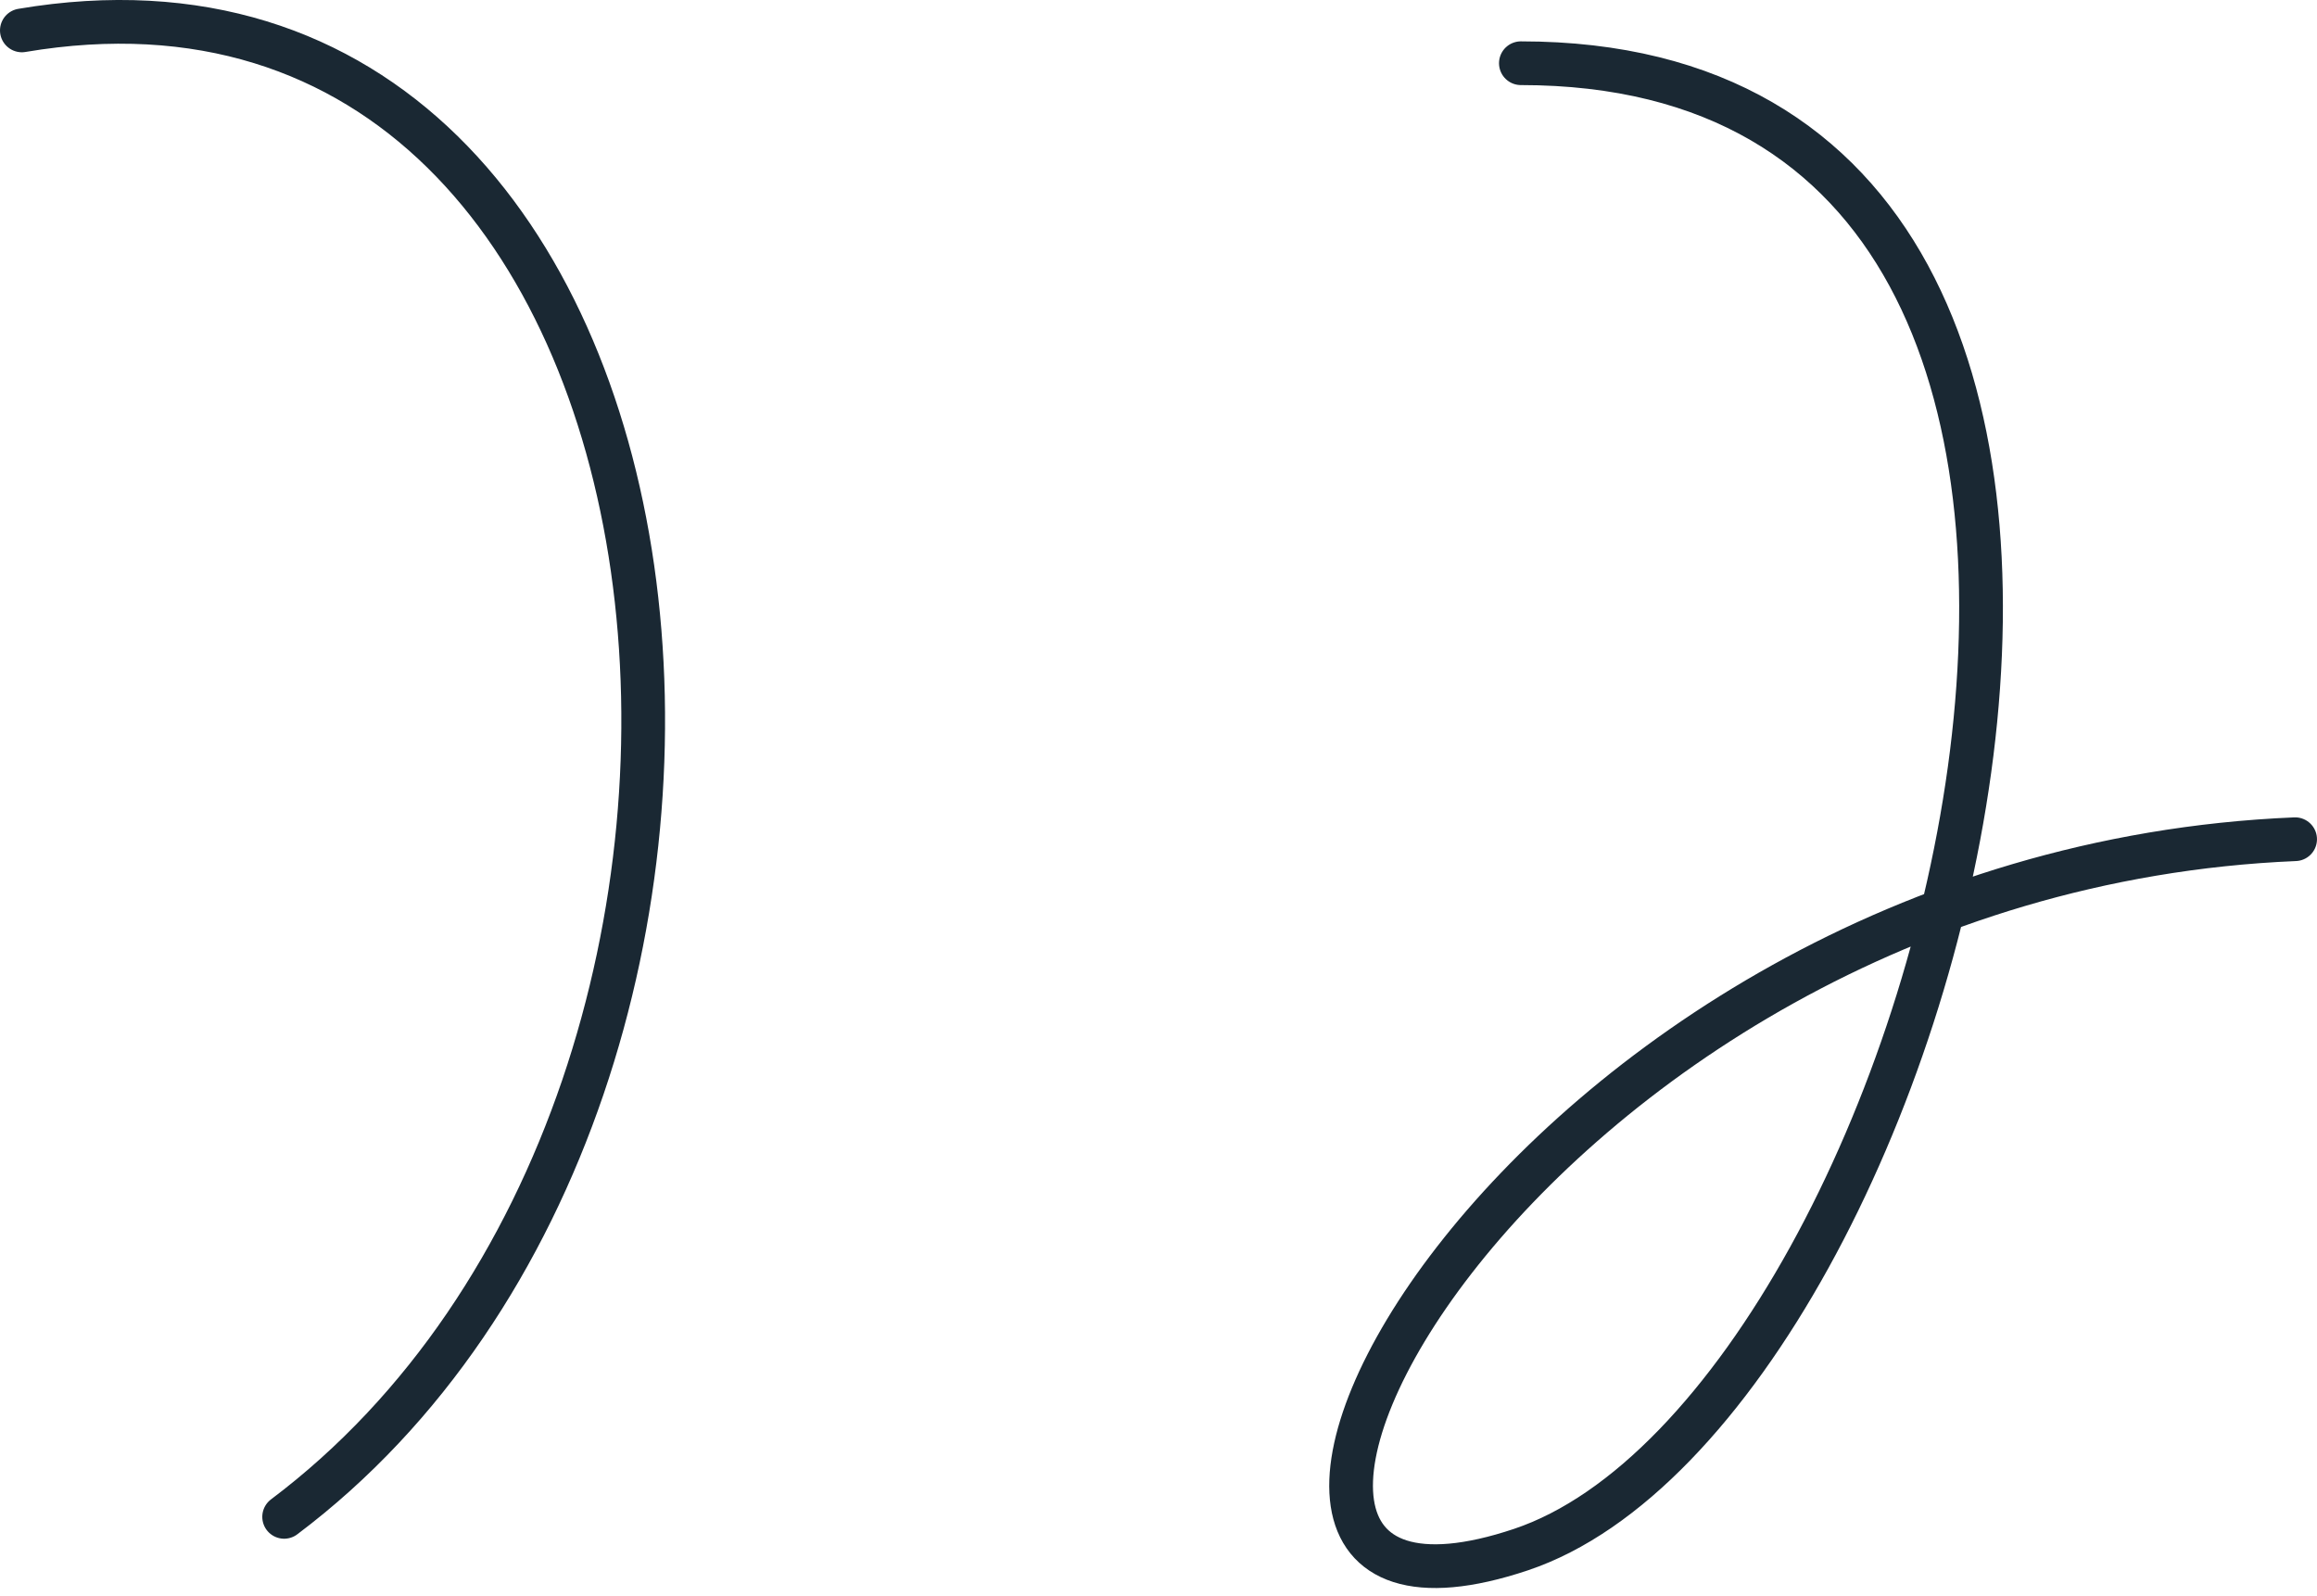 <?xml version="1.0" encoding="UTF-8"?> <svg xmlns="http://www.w3.org/2000/svg" width="106" height="73" viewBox="0 0 106 73" fill="none"><path d="M1 1.391C33.5 -4.109 38.999 49.839 12.999 69.392M69.578 2.892C105.158 2.892 88.999 64.392 69.578 70.892C50.157 77.392 69.078 39.892 104.999 38.392" stroke="#1A2833" stroke-width="2" stroke-linecap="round"></path></svg> 